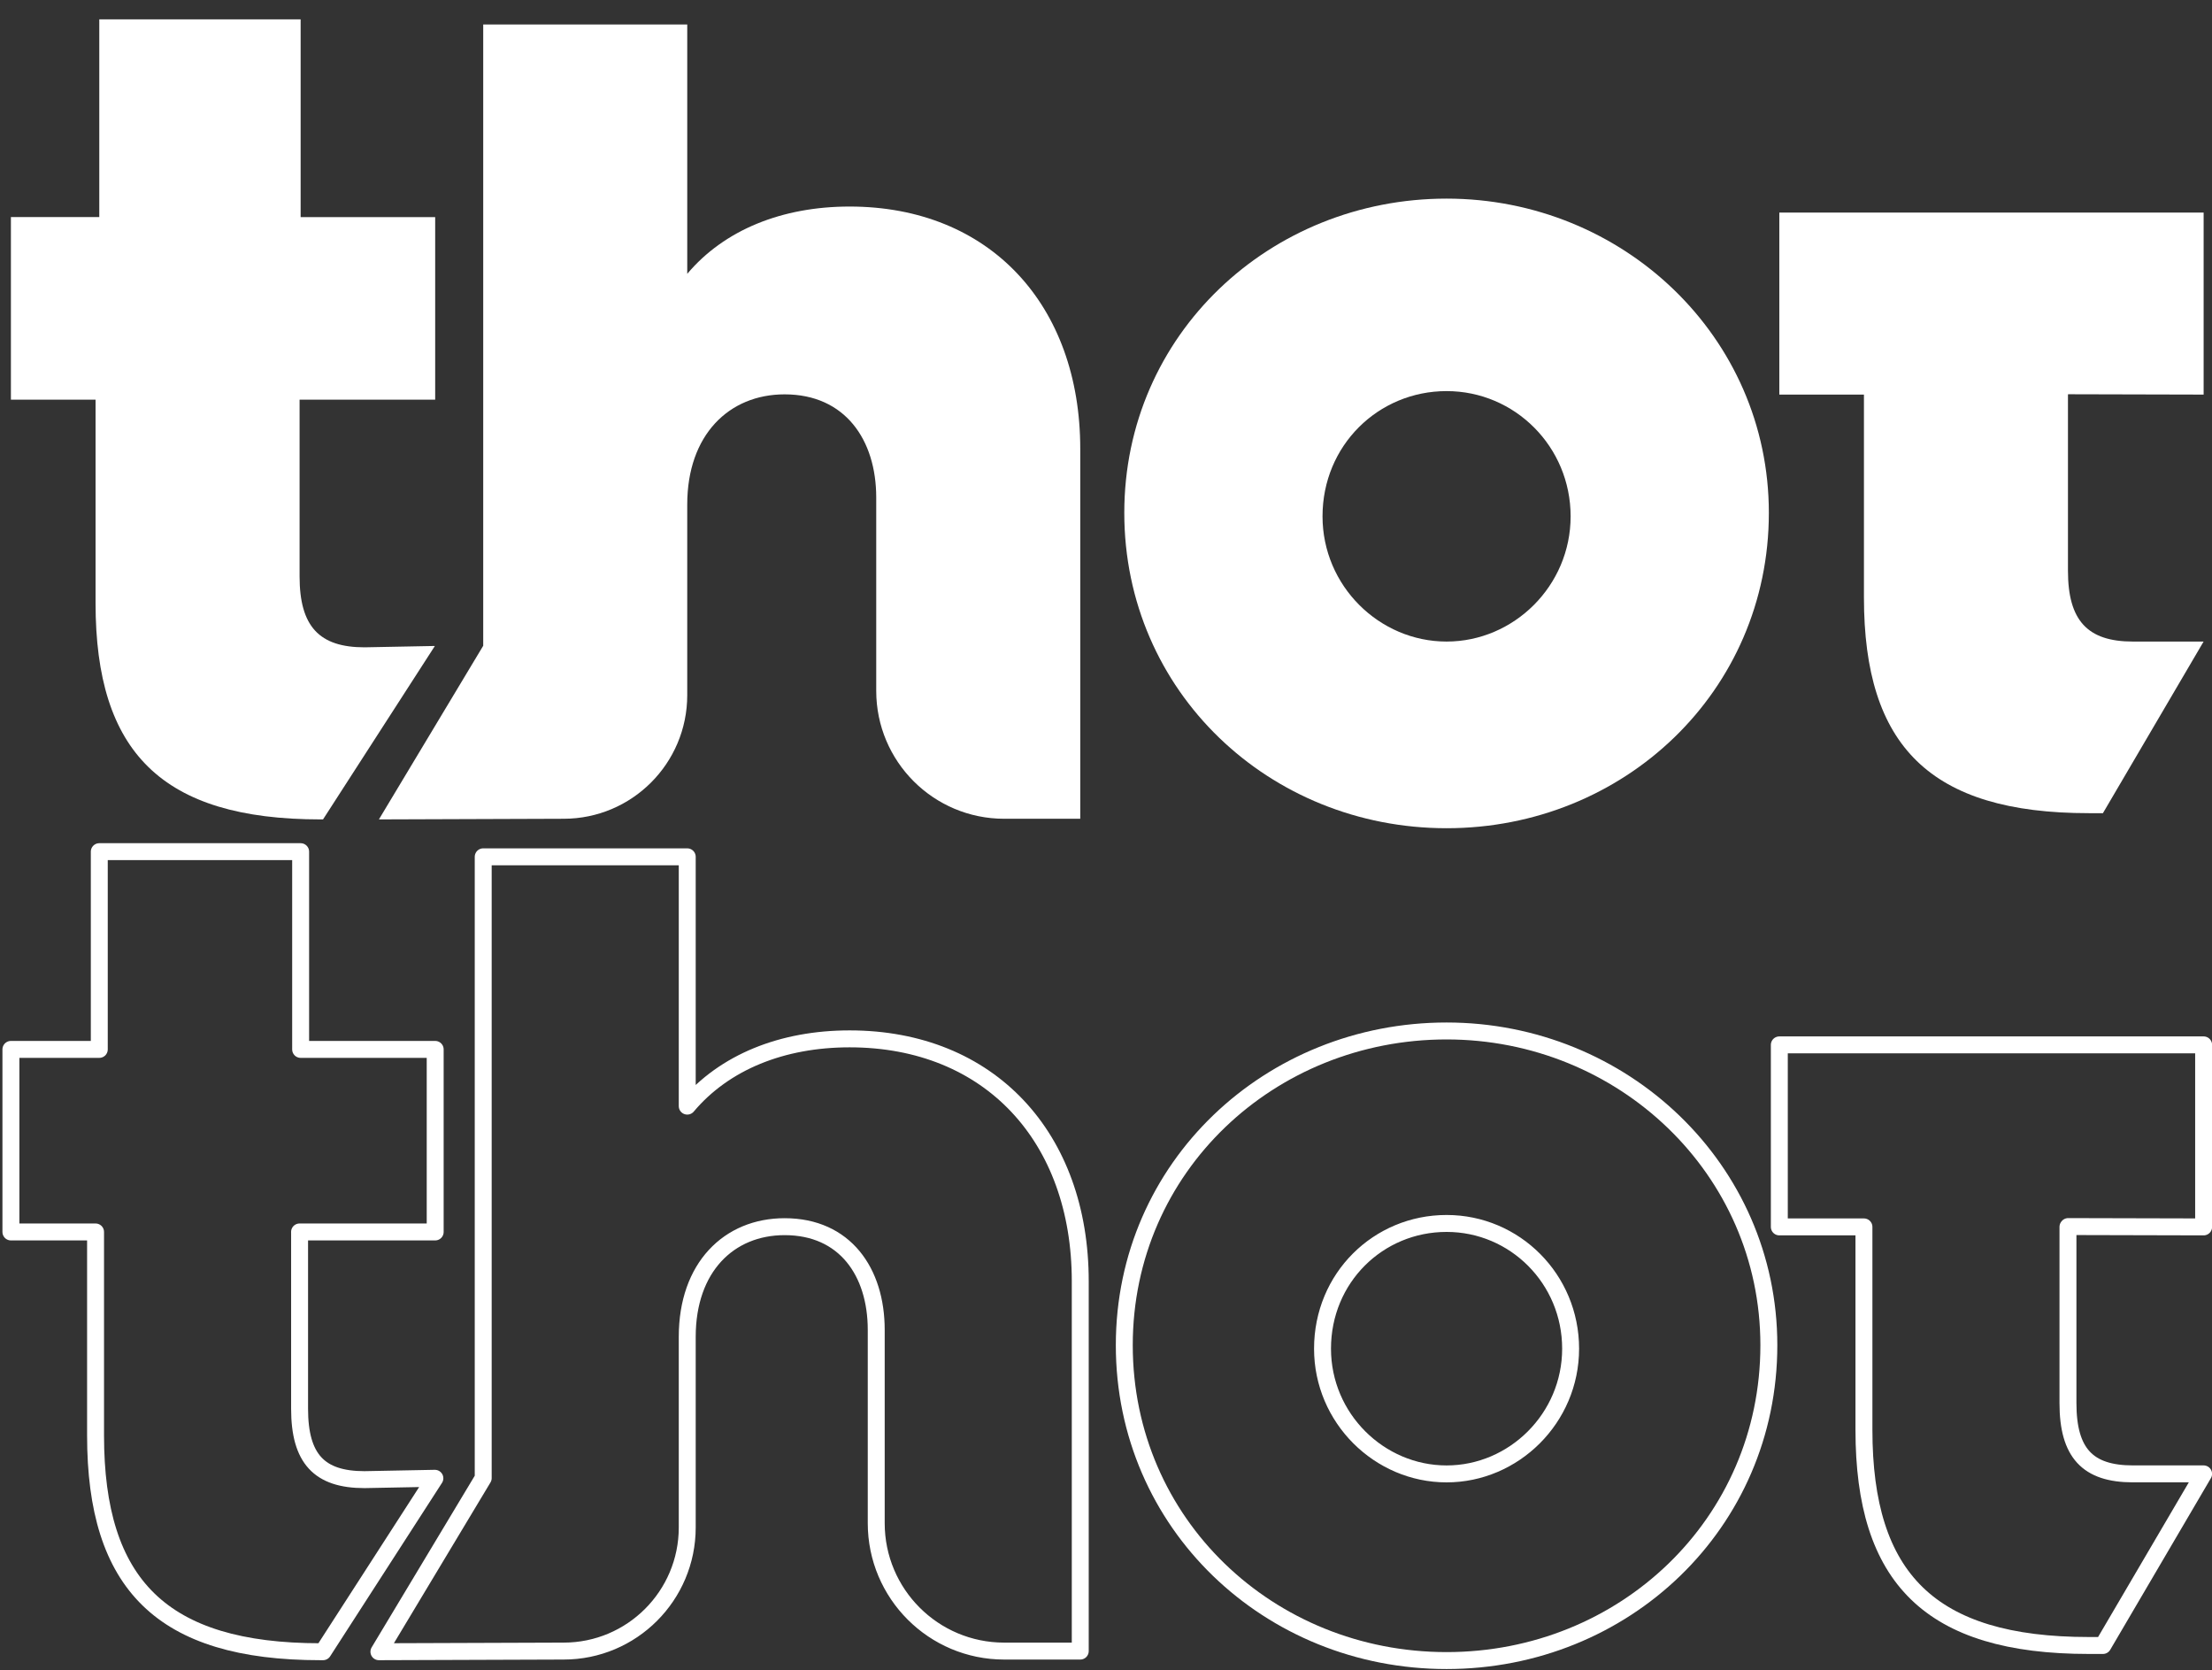 <?xml version="1.0" encoding="UTF-8"?>
<svg id="_Слой_1" data-name=" Слой 1" xmlns="http://www.w3.org/2000/svg" viewBox="0 0 653 493">
  <rect x="0" y="0" width="653" height="493" fill="#333333" stroke="none"/>
  <defs>
    <style>
      .cls-1 {
        fill: none;
        stroke: #fff;
        stroke-linecap: round;
        stroke-linejoin: round;
        stroke-width: 5px;
      }

      .cls-2 {
        fill: #fff;
        stroke-width: 0px;
      }
    </style>
  </defs>
  <g>
    <path class="cls-2" d="m202.89,80.81c10.95-13,28.06-19.85,47.91-19.85,41.41,0,68.1,29.09,68.1,71.52v109.17h-22.47c-20.85,0-37.76-16.9-37.76-37.76v-57.04c0-17.11-9.24-30.46-27.04-30.46-16.43,0-28.75,11.98-28.75,32.51v56.26c0,20.15-16.34,36.49-36.49,36.49l-54.53.19,30.79-51.25V7.23h60.23v73.58Z"/>
    <path class="cls-2" d="m522.18,151.36c0,52.7-42.78,93.08-95.14,93.08s-95.14-40.38-95.14-93.08,43.12-92.74,95.14-92.74,95.14,40.72,95.14,92.74Zm-131.76,1.03c0,20.53,16.77,36.96,36.62,36.96s36.62-16.43,36.62-36.96-16.43-36.96-36.62-36.96-36.62,16.08-36.62,36.96Z"/>
    <path class="cls-2" d="m610.48,116.45v52.02c0,14.72,5.82,20.88,19.16,20.88h20.88l-29.72,50.65h-4.16c-46.89,0-66.39-19.84-66.39-63.65v-59.89h-24.98v-53.72h125.26v53.72l-39.98-.1"/>
    <path class="cls-2" d="m88.44,117.96v52.16c0,14.76,5.81,20.93,19.16,20.93l20.78-.4-33.02,51.19h-.76c-46.89,0-66.39-19.91-66.39-63.83v-60.06H3.22v-53.88h26.09V5.72h59.44v58.36h39.72v53.88h-40.04Z"/>
  </g>
  <g>
    <path class="cls-1" d="m202.89,326.46c10.95-13,28.06-19.85,47.91-19.85,41.41,0,68.1,29.09,68.1,71.52v109.17h-22.47c-20.85,0-37.76-16.9-37.76-37.76v-57.04c0-17.11-9.24-30.46-27.04-30.46-16.43,0-28.75,11.98-28.75,32.51v56.26c0,20.15-16.34,36.49-36.49,36.49l-54.53.19,30.79-51.25v-183.36h60.23v73.58Z"/>
    <path class="cls-1" d="m522.18,397.02c0,52.7-42.78,93.08-95.14,93.08s-95.14-40.38-95.14-93.08,43.12-92.74,95.14-92.74,95.14,40.72,95.14,92.74Zm-131.76,1.03c0,20.53,16.77,36.96,36.62,36.96s36.62-16.43,36.62-36.96-16.43-36.96-36.62-36.96-36.62,16.08-36.62,36.96Z"/>
    <path class="cls-1" d="m610.48,362.1v52.02c0,14.72,5.82,20.88,19.16,20.88h20.88l-29.72,50.65h-4.16c-46.89,0-66.39-19.84-66.39-63.65v-59.89h-24.98v-53.72h125.26v53.72l-39.98-.1"/>
    <path class="cls-1" d="m88.44,363.61v52.16c0,14.76,5.81,20.93,19.16,20.93l20.78-.4-33.02,51.19h-.76c-46.89,0-66.39-19.91-66.39-63.83v-60.06H3.22v-53.88h26.09v-58.36h59.44v58.36h39.72v53.88h-40.04Z"/>
  </g>
</svg>
